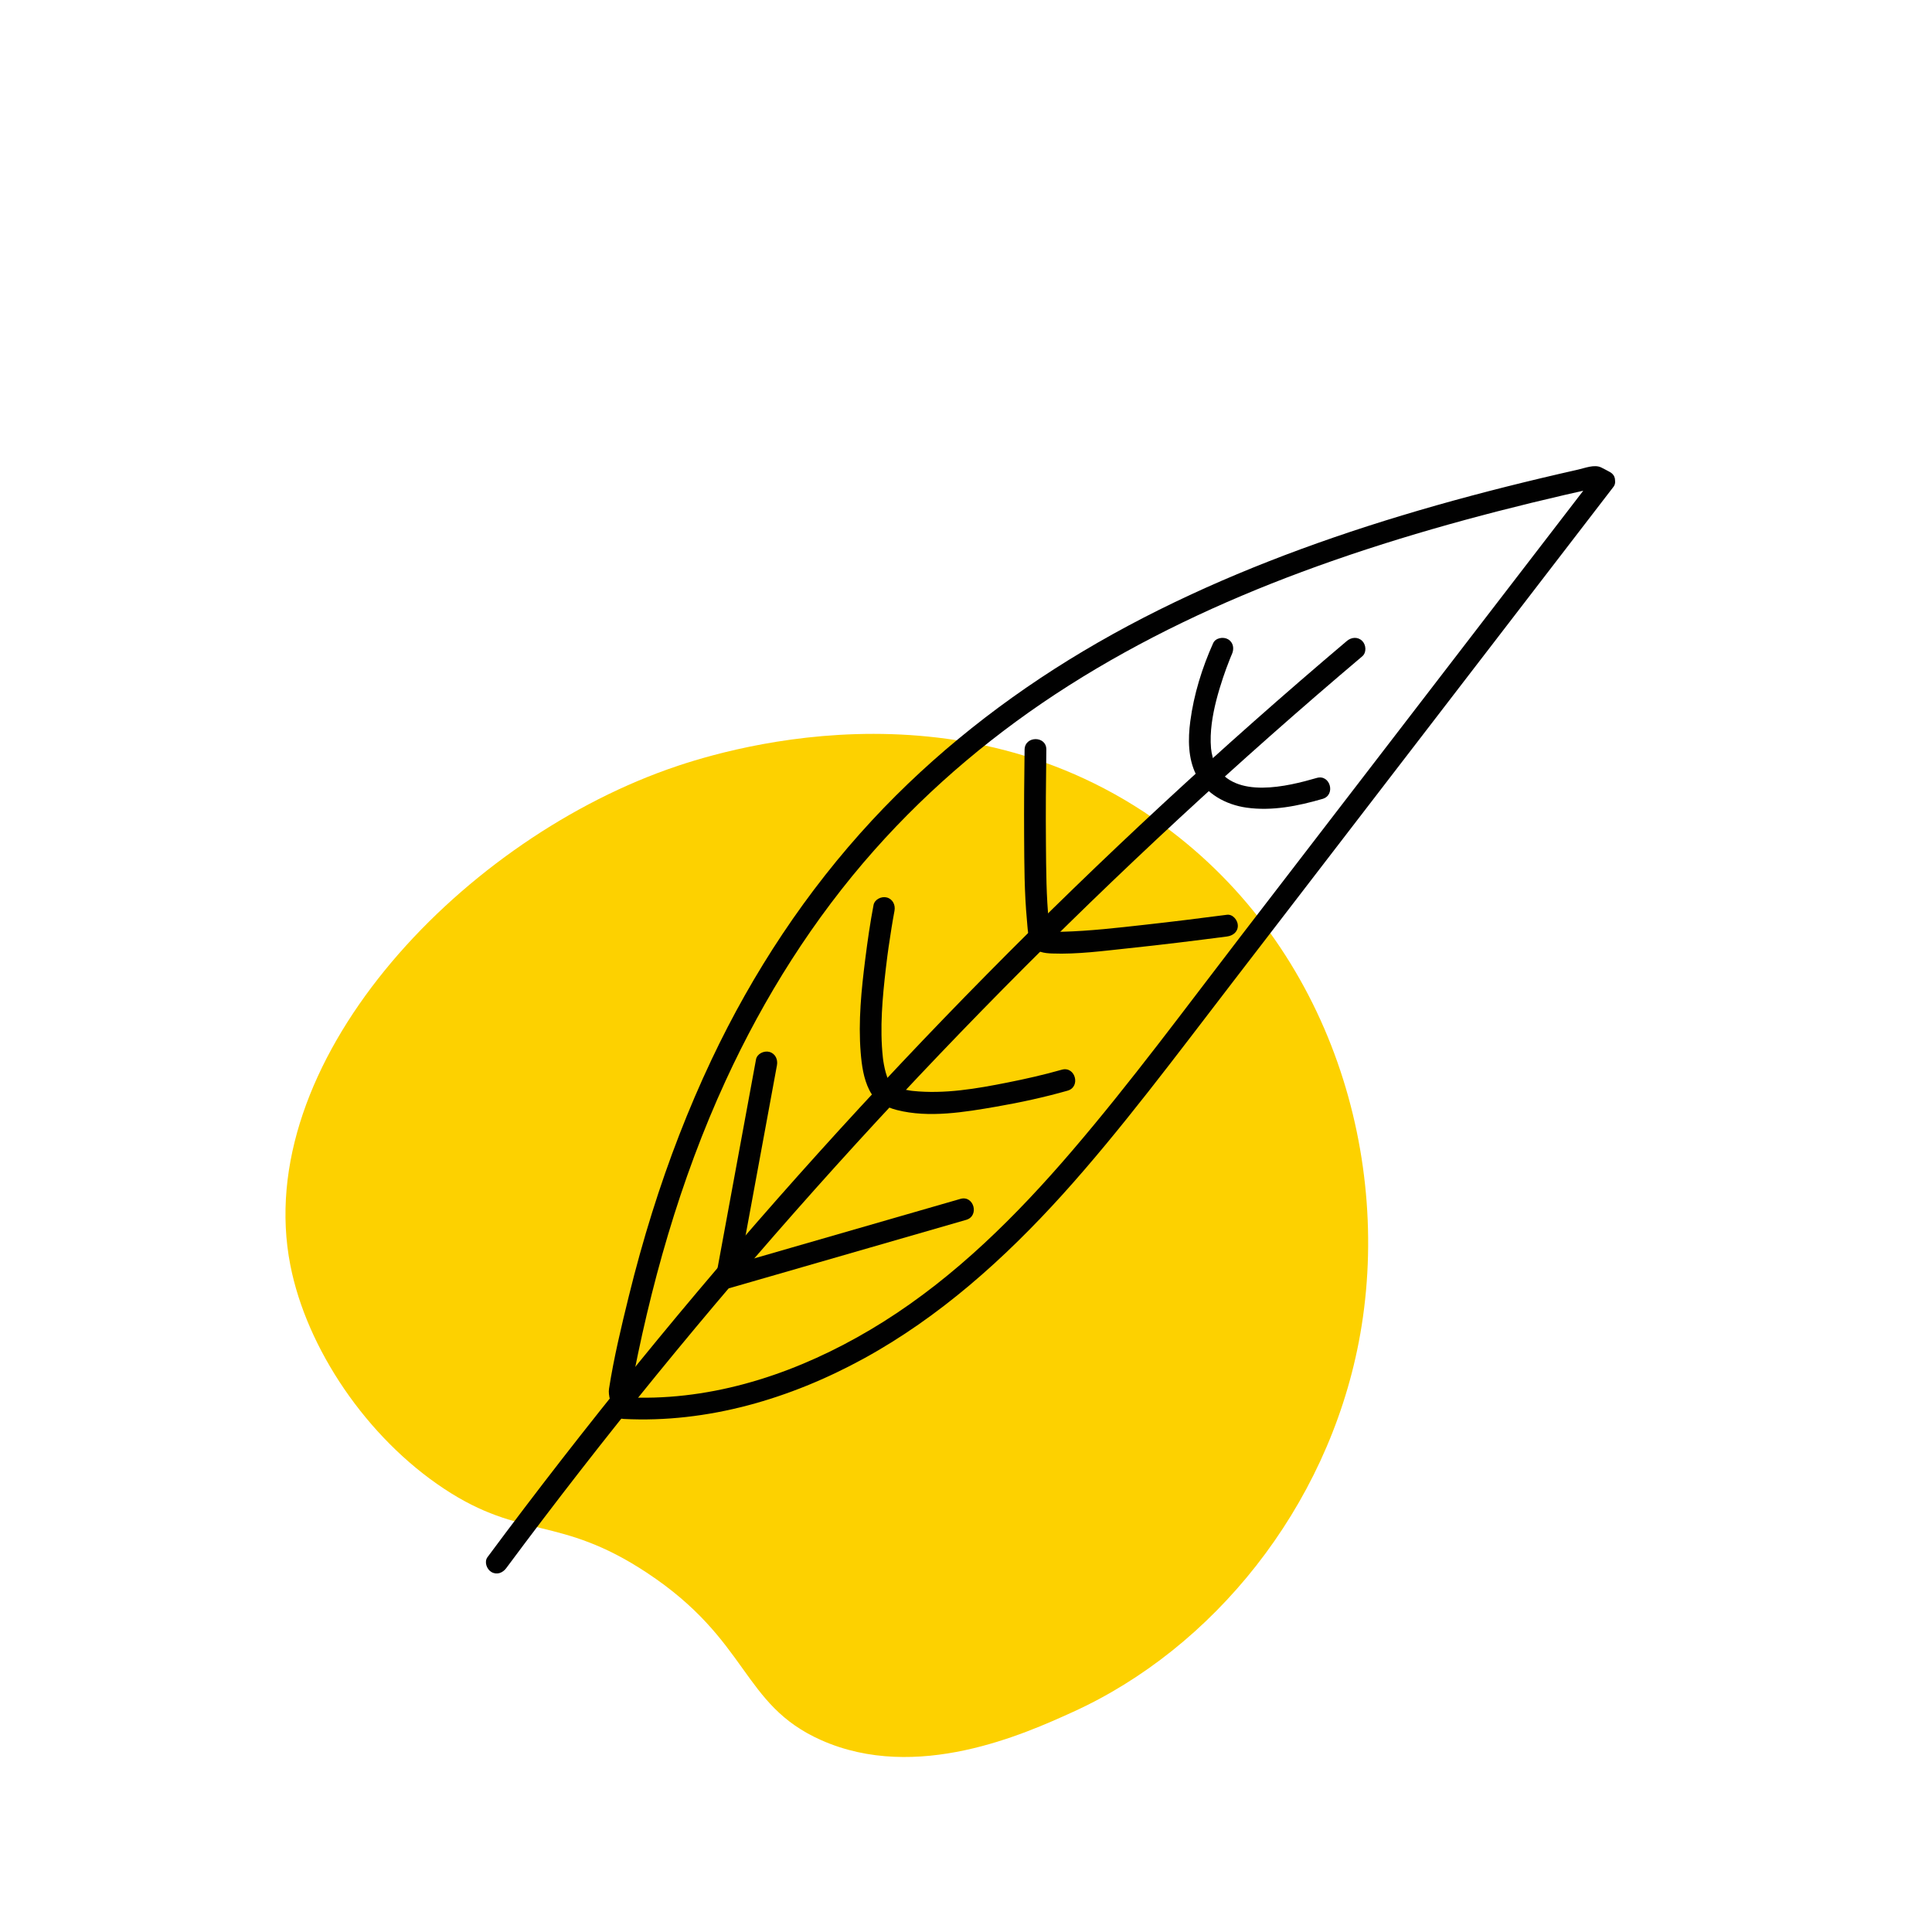 <svg xmlns="http://www.w3.org/2000/svg" id="Livello_1" data-name="Livello 1" viewBox="0 0 1600 1600"><defs><style>      .cls-1 {        fill: #010101;      }      .cls-2 {        fill: #fdd100;      }    </style></defs><path class="cls-2" d="M240.45,1047.81c-32.54-166.38,137.04-348.05,312.29-410.61,40.77-14.55,239.18-78.81,410.61,46.27,139.86,102.04,190.77,278.32,161.93,427.96-26.54,137.7-120.78,253.75-237.11,306.51-39.54,17.93-128.93,58.47-208.19,23.13-66.22-29.52-58.97-82.38-144.58-138.8-72.45-47.74-103.23-26.74-167.71-69.4-64.08-42.39-113.74-116.09-127.23-185.06Z"></path><g><path class="cls-1" d="M419.27,1298.63c40.2-54.15,81.62-107.4,124.23-159.68s86.61-103.85,131.63-154.29,90.77-99.43,137.78-147.59c47.23-48.38,95.54-95.7,144.89-141.91s99.74-91.32,151.12-135.26c6.39-5.47,12.8-10.92,19.23-16.35,3.71-3.14,3.24-9.49,0-12.73-3.68-3.68-9.01-3.15-12.73,0-51.85,43.86-102.71,88.87-152.53,135.03-49.6,45.95-98.16,93-145.65,141.13-47.7,48.34-94.31,97.75-139.78,148.19-45.27,50.21-89.42,101.44-132.4,153.63-43.27,52.55-85.35,106.09-126.23,160.53-5.05,6.73-10.08,13.47-15.1,20.23-2.9,3.91-.64,10.05,3.23,12.31,4.58,2.68,9.41.69,12.31-3.23h0Z"></path><path class="cls-1" d="M1320.71,394.01c-48.92,63.63-97.84,127.26-146.76,190.89-48.92,63.63-97.84,127.26-146.76,190.89-45.8,59.57-90.5,120.27-139.4,177.36-45.76,53.43-96.34,103.8-156.15,141.44-56.87,35.78-122.08,60.79-189.79,62.81-8.43.25-16.87.13-25.29-.3l8.68,6.61c-1.17-4.56-2.33-9.13-3.5-13.69v4.79c16.45-89.19,41.26-177.39,79.24-259.92,31.8-69.1,72.69-134.06,123.23-191,46.94-52.87,101.33-98.3,160.91-136.14,60.61-38.5,125.86-69.18,193.06-94.15,70.94-26.36,144.01-46.67,217.69-63.73,9.32-2.16,18.65-4.26,27.99-6.32l-6.94-.91c2.34,1.23,4.68,2.46,7.02,3.69,10.24,5.39,19.35-10.14,9.08-15.54-2.33-1.23-4.64-2.56-7.02-3.69-5.64-2.68-13.3.5-19.14,1.81-10.11,2.28-20.2,4.61-30.28,7.01-19.53,4.65-39.01,9.54-58.41,14.72-38.29,10.23-76.28,21.59-113.75,34.5-71.81,24.74-141.97,55.16-207.29,94.08-64.34,38.34-123.84,85.06-174.83,140.01-54.42,58.64-98.85,126.04-133.02,198.31-19.37,40.97-35.67,83.39-49.22,126.63-7.2,22.97-13.63,46.18-19.37,69.56-6.19,25.17-12.3,50.69-16.32,76.3-.93,5.93,2.04,12.76,3.5,18.48,1.02,3.98,4.75,6.41,8.68,6.61,69.42,3.54,137.92-16.75,198.45-49.85,62.97-34.44,116.95-82.91,164.87-135.9s94.76-115.9,140.33-175.17c49.73-64.69,99.46-129.37,149.2-194.06,49.53-64.42,99.06-128.84,148.59-193.27,6.09-7.92,12.18-15.84,18.27-23.76,2.96-3.86.59-10.08-3.23-12.31-4.64-2.71-9.34-.64-12.31,3.23Z"></path><path class="cls-1" d="M626.09,877.43c-3.69,20.04-7.39,40.07-11.08,60.11-5.89,31.98-11.79,63.96-17.68,95.94-1.36,7.4-2.73,14.8-4.09,22.19-1.2,6.5,4.02,13.11,11.07,11.07,65.28-18.84,130.57-37.67,195.85-56.51,11.11-3.21,6.38-20.58-4.79-17.36-65.28,18.84-130.57,37.67-195.85,56.51,3.69,3.69,7.38,7.38,11.07,11.07,3.69-20.04,7.39-40.07,11.08-60.11,5.89-31.98,11.79-63.96,17.68-95.94,1.36-7.4,2.73-14.8,4.09-22.19.88-4.78-1.31-9.7-6.29-11.07-4.38-1.2-10.19,1.48-11.07,6.29h0Z"></path><path class="cls-1" d="M723.42,749.56c-2.81,14.73-4.94,29.61-6.82,44.48-3.24,25.58-5.91,51.85-3.82,77.64.86,10.59,2.36,21.52,7.18,31.12s13.19,14.02,22.94,16.5c26.36,6.72,56.04,1.71,82.33-2.84,19.79-3.43,39.55-7.73,58.88-13.21,11.13-3.16,6.4-20.53-4.79-17.36-14.83,4.21-29.93,7.63-45.05,10.63-25.57,5.09-52.05,9.68-78.36,6.94-.21-.02-2.1-.25-1.06-.11,1.24.16-1.6-.25-1.43-.22-1.12-.19-2.24-.39-3.35-.63-2.57-.55-5.08-1.27-7.56-2.16-1.59-.57-.17-.05.13.08-.42-.19-.87-.38-1.28-.6-.94-.5-1.85-1.06-2.78-1.57-1.04-.57,1.26,1.47-.09-.12-.25-.3-.58-.67-.89-.91-1.46-1.18.47.79.08.18-.89-1.4-1.68-2.78-2.47-4.24-.97-1.8.51,1.39.03.13-.2-.51-.41-1.01-.58-1.53-.37-1.09-.74-2.18-1.05-3.28-.62-2.17-1.12-4.37-1.54-6.59-.2-1.06-.37-2.12-.54-3.18.01.09-.36-2.6-.19-1.28.13.98-.17-1.49-.2-1.78-2.65-24.47-.32-49.58,2.51-73.93.39-3.34.8-6.68,1.23-10.01.37-2.85.48-3.67,1.01-7.34.75-5.23,1.54-10.45,2.39-15.66.78-4.8,1.58-9.59,2.49-14.37s-1.33-9.71-6.29-11.07c-4.4-1.21-10.16,1.49-11.07,6.29h0Z"></path><path class="cls-1" d="M848.52,620.79c-.34,23.83-.52,47.66-.38,71.49s.16,46.58,2.31,69.7c.61,6.54.73,14.78,4.12,20.68s10.29,6.74,16.69,6.98c21.15.79,42.74-2.17,63.73-4.37,27.09-2.84,54.13-6.19,81.14-9.7,4.82-.63,9-3.69,9-9,0-4.38-4.15-9.63-9-9-22.82,2.97-45.66,5.81-68.54,8.34-22.44,2.49-45.02,5.11-67.6,5.72-3.47.09-6.95.15-10.42-.07-.58-.04-1.17-.13-1.75-.14-1.84-.04,1.44.56.49.07-1.49-.77-2.38-1.01-.36.16.27.15,2.31,2.22,2.41,2.38-.62-.95.26-.38-.03.08-.11.17.25,1.09,0-.24-.12-.63-.34-1.26-.48-1.88-.3-1.32-.5-2.66-.73-3.99-.31-1.85-.05-.26-.07-.48-.12-1.07-.25-2.14-.36-3.21-2.27-21.76-2.3-43.83-2.49-65.69-.23-25.94-.03-51.88.33-77.82.16-11.59-17.84-11.59-18,0h0Z"></path><path class="cls-1" d="M1004.68,532.64c-9.18,20.47-16.02,42.48-18.94,64.74-1.93,14.76-1.92,30.58,4.84,44.2,7.87,15.87,24.7,24.86,41.67,27.27,21.15,3.01,42.75-1.35,63.04-7.24,11.1-3.22,6.38-20.59-4.79-17.36-24.25,7.03-67.76,17.8-83.5-10.1-2.12-3.76-3.7-10.03-4.08-14.45-.6-6.84-.27-13.8.61-20.61,1.62-12.53,5.25-25.67,9.36-37.94,1.7-5.06,3.53-10.08,5.51-15.03.34-.85.69-1.7,1.03-2.55,1-2.46-.21.44.05-.13s.49-1.15.75-1.72c1.99-4.43,1.28-9.68-3.23-12.31-3.85-2.25-10.31-1.23-12.31,3.23h0Z"></path></g></svg>